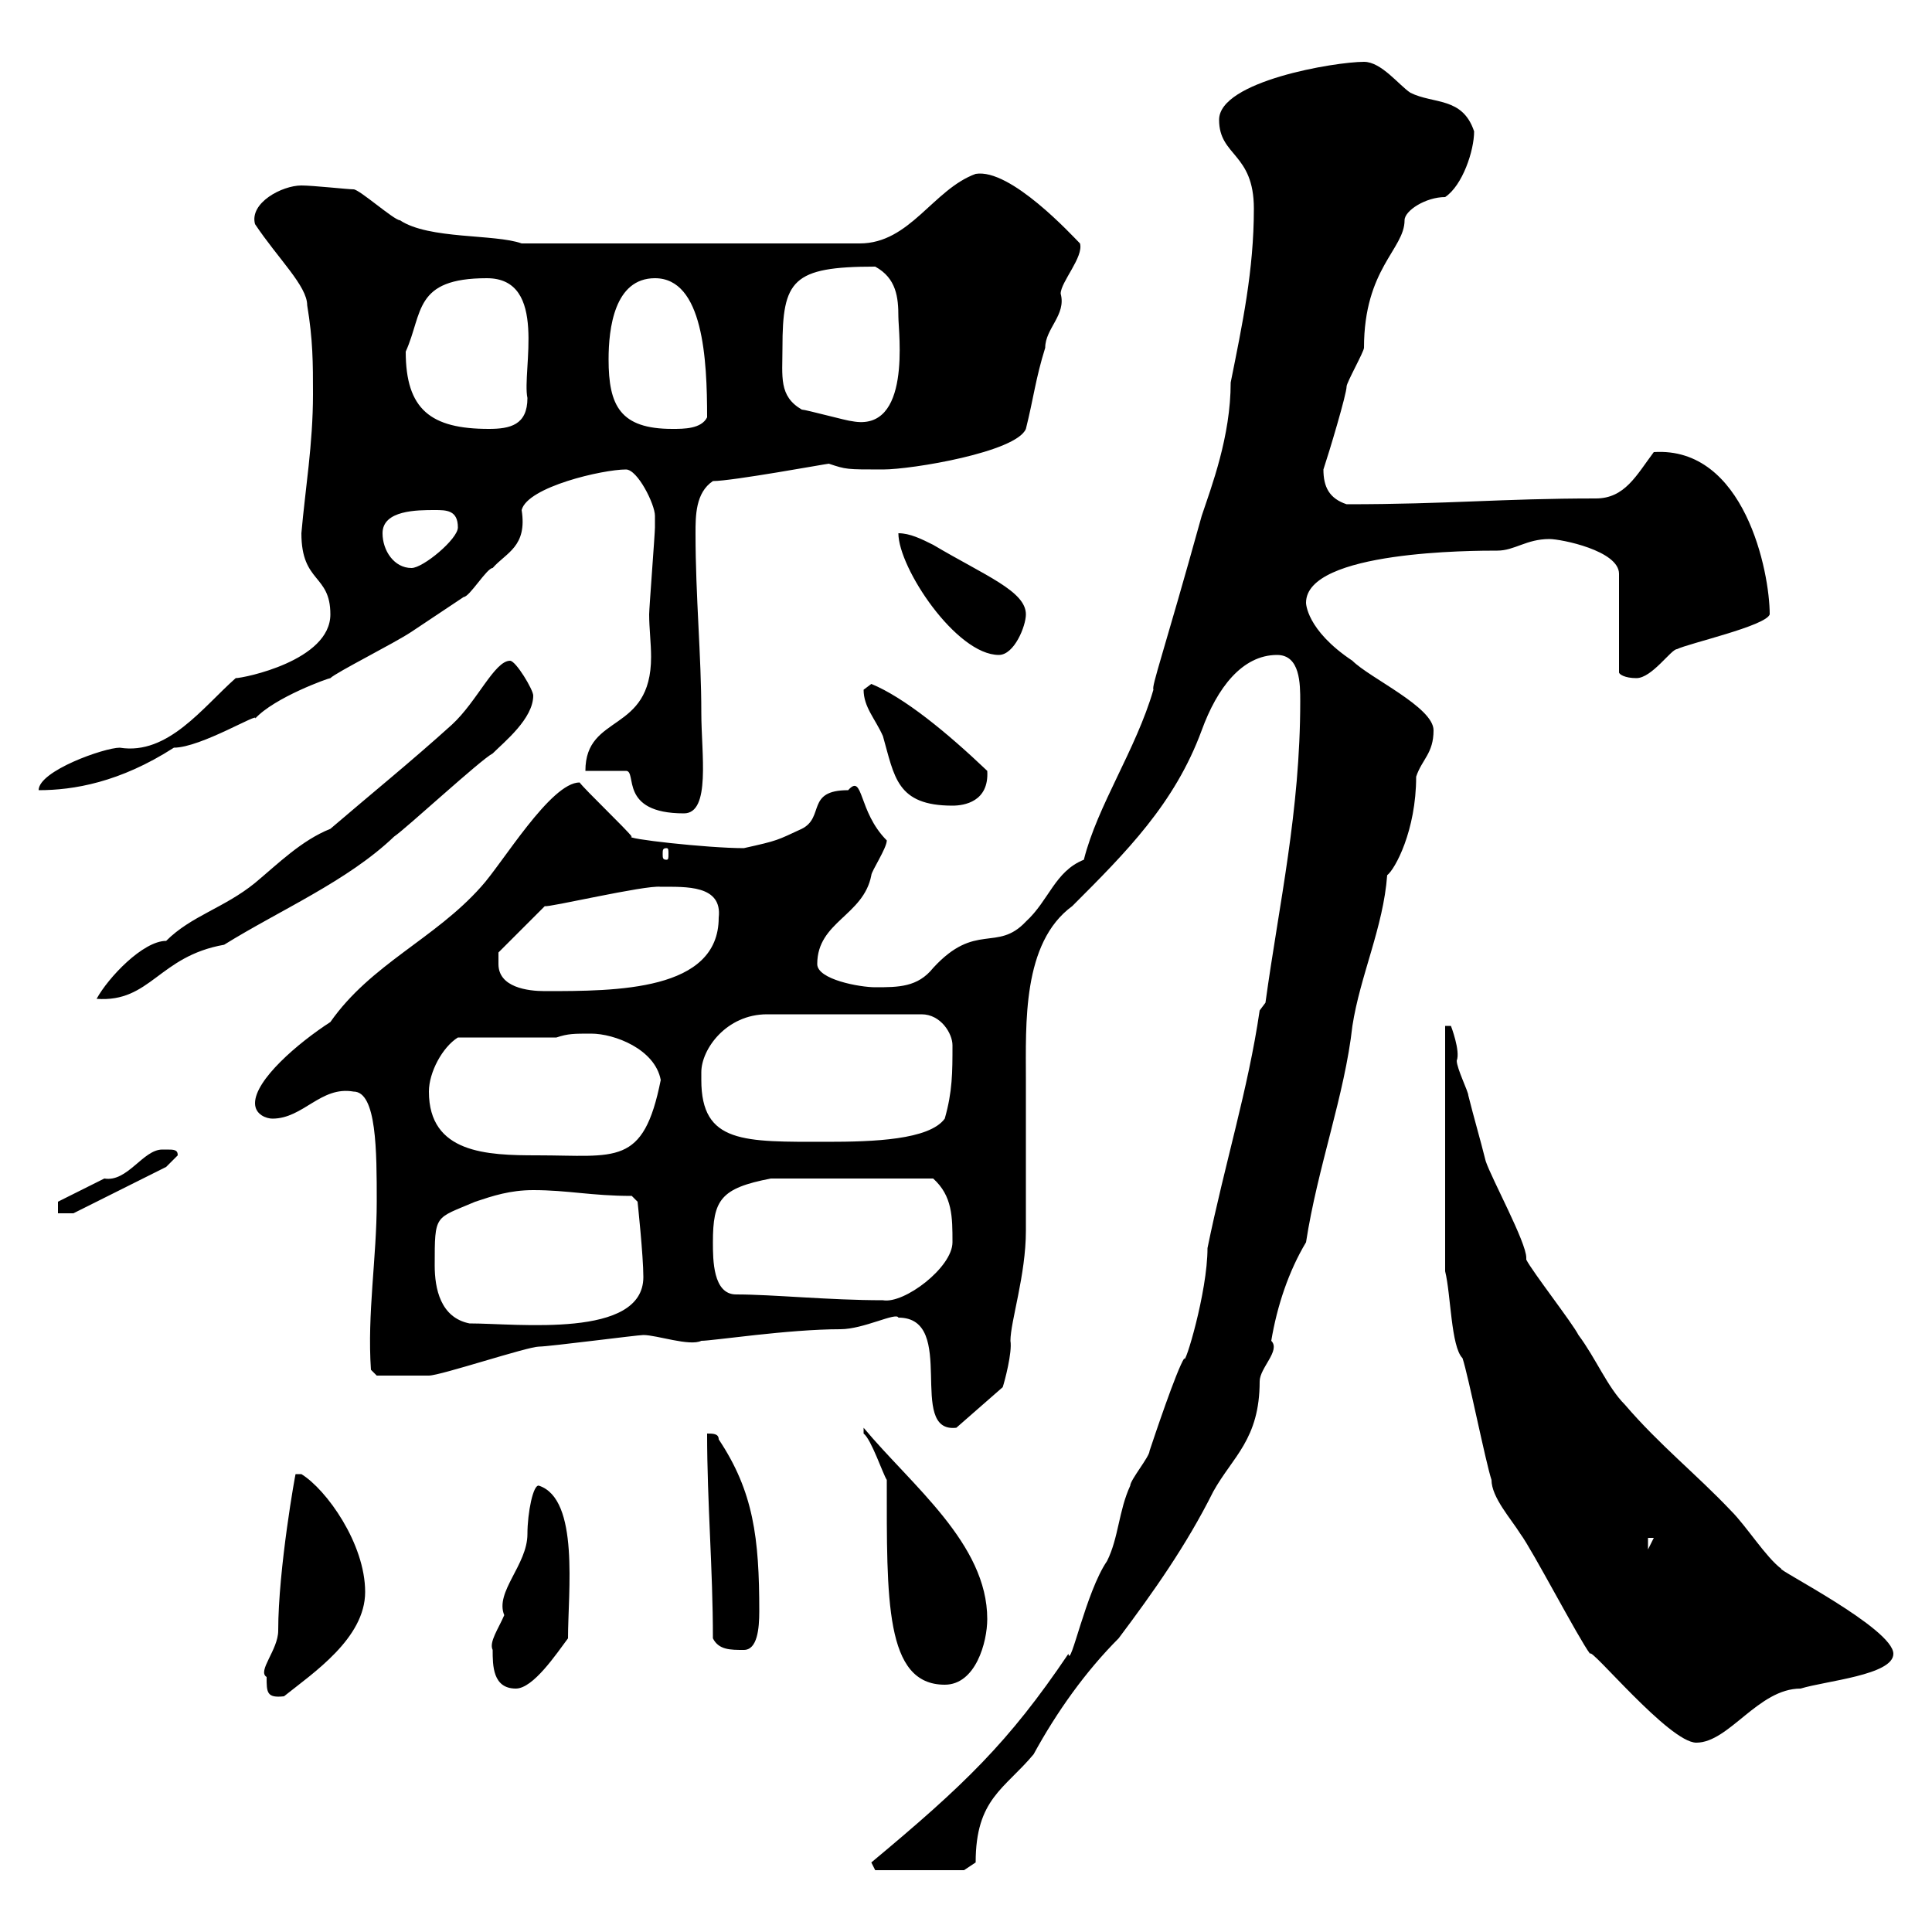 <svg xmlns="http://www.w3.org/2000/svg" xmlns:xlink="http://www.w3.org/1999/xlink" width="300" height="300"><path d="M135.30 289.20L135.90 290.40L149.70 290.40L151.50 289.20C151.50 279.30 156 277.80 160.50 272.40C164.10 265.80 168.60 259.50 173.70 254.40C179.10 247.20 184.20 240 188.40 231.60C191.40 226.20 195.60 223.50 195.60 214.50C195.60 212.40 198.90 209.70 197.40 208.20C198.30 202.80 200.10 197.40 202.80 192.90C204.60 181.20 208.80 170.10 210 159.30C211.20 151.50 214.80 144 215.40 135.90C216.60 135 219.90 129 219.90 120.60C220.80 117.90 222.60 117 222.60 113.40C222.60 109.80 212.70 105.30 210 102.60C202.80 97.80 202.80 93.60 202.80 93.60C202.80 85.50 228.90 85.50 232.50 85.50C235.20 85.50 237 83.70 240.60 83.70C242.40 83.70 251.40 85.50 251.40 89.10L251.40 104.40C251.40 104.70 252.30 105.30 254.10 105.30C256.50 105.30 259.50 100.80 260.40 100.80C262.20 99.90 274.20 97.20 274.80 95.40C274.80 88.80 270.90 69.30 256.80 70.20C254.10 73.80 252.30 77.40 247.80 77.40C233.10 77.40 225 78.30 209.10 78.30C206.40 77.40 205.50 75.60 205.50 72.90C206.40 70.20 209.10 61.20 209.10 60C209.10 59.40 211.80 54.60 211.80 54C211.80 41.70 218.10 38.70 218.10 34.20C218.10 32.70 221.40 30.60 224.40 30.60C227.10 28.80 228.90 23.40 228.90 20.40C227.10 15 222.60 16.20 219 14.40C217.20 13.20 214.50 9.60 211.80 9.60C207.30 9.60 189.30 12.60 189.30 18.60C189.30 24.30 194.70 23.70 194.70 32.40C194.70 42 192.90 50.40 191.10 59.40C191.10 67.80 188.10 75.60 186.60 80.10C180.60 101.70 178.80 106.50 179.10 107.10C176.40 116.40 170.40 125.10 168.30 133.50C163.80 135.30 162.90 139.80 159.30 143.10C154.80 147.90 151.50 143.10 144.90 150.30C142.50 153.30 139.50 153.30 135.90 153.30C133.50 153.30 126.90 152.10 126.90 149.70C126.90 143.10 134.10 142.20 135.30 135.90C135.30 135.30 137.70 131.70 137.70 130.50C133.20 126 134.10 120 131.70 122.70C125.10 122.70 128.10 126.90 124.50 128.70C120.60 130.50 120.90 130.50 115.50 131.70C109.80 131.70 96.60 130.20 98.10 129.90C97.20 128.70 90.90 122.70 90 121.50C85.50 121.50 78 134.10 74.70 137.70C67.50 145.80 57.60 149.70 51.30 158.70C46.20 162 39.60 167.70 39.60 171.30C39.60 173.10 41.40 173.70 42.30 173.70C47.10 173.70 49.80 168.60 54.90 169.50C58.50 169.50 58.50 178.80 58.50 186.60C58.50 195.30 57 204 57.60 212.70L58.50 213.60C59.70 213.60 64.20 213.60 66.60 213.60C68.40 213.60 81.90 209.10 83.70 209.10C85.20 209.10 99 207.30 99.90 207.30C102 207.30 107.10 209.10 108.90 208.20C110.70 208.20 122.40 206.40 130.50 206.40C134.10 206.40 139.20 203.70 139.50 204.60C148.80 204.60 140.70 222.60 148.50 221.70L155.70 215.40C156 214.50 157.20 210 156.90 208.20C156.90 205.20 159.30 198 159.30 191.10C159.30 188.40 159.30 170.10 159.30 167.70C159.30 159 158.70 146.40 166.50 140.70C174.90 132.30 182.40 124.80 186.60 113.40C189 106.80 192.90 101.70 198.30 101.70C201.90 101.70 201.90 106.20 201.90 108.90C201.90 126 198.60 140.40 196.50 155.70L195.60 156.90C193.80 169.20 190.20 180.60 187.50 193.80C187.50 200.70 183.90 212.40 183.90 210.90C182.70 212.70 179.10 223.50 178.50 225.30C178.50 226.20 175.50 229.80 175.50 230.70C173.70 234.60 173.70 238.80 171.90 242.40C168.60 247.20 166.20 259.20 165.90 256.80C156.60 270.60 149.70 277.20 135.30 289.20ZM246.90 256.80C246.90 255.60 259.20 270.60 263.40 270.60C268.50 270.60 273 262.20 279.60 262.20C283.50 261 294 260.10 294 256.80C294 252.90 275.70 243.60 276.60 243.60C274.20 241.80 271.20 237 268.80 234.60C263.40 228.90 257.70 224.40 252.30 218.10C249.60 215.40 247.80 210.90 245.10 207.30C244.20 205.50 237.90 197.40 237 195.60C237 195.60 237 195.60 237 195.30C237 192.90 231.60 183 230.70 180.30C229.80 176.70 228.90 173.70 228 170.10C228 169.50 226.20 165.90 226.20 164.70C226.80 163.20 225.30 159.30 225.30 159.30L224.40 159.30L224.40 197.40C225.30 201 225.30 209.10 227.10 210.90C228 213.60 230.70 227.10 231.60 229.80C231.60 232.50 234.60 235.80 236.10 238.20C237.90 240.60 245.10 254.40 246.90 256.80ZM41.40 260.40C41.40 262.80 41.40 263.70 44.10 263.40C48.60 259.80 56.70 254.40 56.70 247.20C56.70 239.70 50.70 231.30 46.80 228.90L45.90 228.90C45.90 228.60 43.20 243.60 43.20 253.20C43.20 256.20 39.90 259.50 41.40 260.40ZM76.50 256.20C76.50 258.60 76.50 262.20 80.10 262.20C82.80 262.20 86.40 256.80 88.20 254.40C88.20 247.20 90 232.80 83.70 230.70C82.80 230.40 81.90 234.90 81.90 238.20C81.90 243 76.80 247.20 78.30 250.80C77.40 252.90 75.90 255 76.50 256.20ZM137.70 229.80C137.70 248.40 137.40 261.60 146.70 261.60C151.50 261.60 153.30 255 153.30 251.40C153.30 239.70 141.60 230.70 134.10 221.70C134.10 221.70 134.10 222.60 134.10 222.60C135.30 223.50 137.10 228.90 137.70 229.80ZM110.70 254.40C111.60 256.20 113.40 256.20 115.50 256.20C117.60 256.20 117.90 252.90 117.90 250.20C117.90 238.80 117 231.60 111.60 223.50C111.60 222.60 110.70 222.60 109.80 222.60C109.80 233.40 110.70 243.60 110.70 254.40ZM255.90 238.80L256.80 238.80L255.90 240.60ZM67.50 196.50C67.50 188.40 67.50 189.30 73.80 186.60C76.50 185.70 79.20 184.80 82.80 184.80C88.20 184.80 91.80 185.70 98.10 185.70L99 186.60C99 186.60 99.90 195 99.90 198.30C99.90 207.90 80.40 205.50 72.90 205.50C68.40 204.60 67.50 200.10 67.50 196.50ZM110.70 192.90C110.70 186.30 111.90 184.50 119.70 183L144.90 183C147.90 185.70 147.90 189 147.90 192.90C147.90 196.80 140.40 202.50 137.10 201.90C128.70 201.90 120 201 114.30 201C110.70 201 110.70 195.60 110.70 192.90ZM25.80 178.50C25.80 178.50 25.20 178.50 25.20 178.50C22.20 178.50 19.80 183.60 16.20 183C14.40 183.90 9 186.60 9 186.60L9 188.40L11.40 188.40L25.80 181.20L27.60 179.40C27.60 178.50 27 178.50 25.80 178.50ZM66.60 169.50C66.60 166.50 68.70 162.60 71.10 161.10L86.40 161.10C88.20 160.50 89.10 160.50 91.80 160.50C95.40 160.50 101.70 162.90 102.60 167.70C99.90 181.20 95.70 179.40 83.40 179.40C75.60 179.40 66.60 179.10 66.60 169.50ZM108.90 167.70C108.90 167.70 108.90 166.50 108.90 166.50C108.90 162.90 112.80 157.50 119.10 157.50L143.10 157.50C146.10 157.50 147.90 160.50 147.90 162.30C147.90 166.50 147.90 169.50 146.70 173.70C144.30 177 135.60 177.30 128.40 177.30C115.50 177.30 108.90 177.60 108.90 167.70ZM51.30 128.70C46.80 130.50 43.20 134.10 39.60 137.10C34.80 141 29.70 142.20 25.80 146.10C22.20 146.10 16.80 151.80 15 155.10C23.40 155.70 24.60 148.50 34.80 146.70C43.50 141.30 54 136.80 61.20 129.90C63 128.70 74.70 117.90 76.50 117C78.30 115.20 82.80 111.60 82.80 108C82.80 107.10 80.10 102.60 79.20 102.60C76.80 102.60 74.10 108.90 70.20 112.50C63.90 118.20 57.60 123.30 51.30 128.70ZM77.40 149.70C77.40 148.50 77.40 147.90 77.40 147.90L84.60 140.70C84.90 141 100.20 137.40 102.60 137.70C106.50 137.70 112.20 137.40 111.60 142.50C111.60 153.90 95.70 153.90 84.60 153.90C81.90 153.90 77.40 153.30 77.40 149.70ZM103.50 131.70C103.80 131.70 103.80 132 103.80 132.60C103.80 133.20 103.80 133.50 103.50 133.50C102.90 133.50 102.90 133.20 102.90 132.60C102.90 132 102.90 131.70 103.50 131.70ZM90.90 119.70L97.20 119.70C99 119.70 96 126.30 106.20 126.30C110.40 126.30 108.90 117 108.90 110.70C108.90 101.70 108 92.70 108 82.80C108 80.10 108 76.50 110.70 74.70C113.70 74.70 128.40 72 128.70 72C131.40 72.90 131.40 72.90 137.10 72.90C141.60 72.90 157.80 70.20 159.30 66.60C160.50 61.80 160.80 58.80 162.30 54C162.30 51 165.60 48.90 164.70 45.60C164.70 43.80 168.30 39.90 167.70 37.80C166.50 36.60 156.90 26.10 151.50 27C144.90 29.40 141.30 37.80 133.50 37.80L81 37.80C76.80 36.30 66.60 37.20 62.10 34.20C61.20 34.20 55.80 29.40 54.90 29.40C54 29.40 48.60 28.80 46.80 28.80C43.80 28.80 38.70 31.50 39.60 34.80C43.20 40.20 47.70 44.40 47.70 47.40C48.60 52.80 48.60 56.40 48.60 61.20C48.60 69 47.40 75.90 46.80 82.80C46.80 90.60 51.30 89.10 51.30 95.40C51.30 102.60 37.80 105.30 36.60 105.30C31.50 109.80 26.10 117.30 18.60 116.10C16.20 116.10 6 119.70 6 122.70C11.40 122.70 18.60 121.50 27 116.10C31.20 116.10 40.50 110.40 39.60 111.60C42.60 108.30 51 105.30 51.30 105.30C52.20 104.40 61.20 99.90 63.90 98.10C66.60 96.30 69.30 94.50 72 92.70C72.90 92.70 75.60 88.20 76.50 88.20C78.60 85.80 81.90 84.90 81 79.20C81.90 75.60 93.60 72.90 97.20 72.90C99 72.90 101.70 78.30 101.70 80.10C101.70 81 101.70 81.90 101.70 81.90C101.70 82.80 100.80 94.50 100.80 95.40C100.80 97.50 101.10 99.90 101.10 102C101.10 114 90.90 110.70 90.90 119.70ZM134.10 107.10C134.10 109.80 135.90 111.60 137.10 114.30C138.90 120.60 139.20 125.10 147.90 125.10C149.70 125.10 153.60 124.50 153.30 119.70C147 113.70 140.40 108.30 135.30 106.20C135.30 106.20 134.10 107.10 134.10 107.10ZM139.50 82.80C139.50 88.20 148.50 101.70 155.10 101.70C157.50 101.70 159.30 97.20 159.30 95.40C159.30 91.80 153 89.40 144.90 84.60C143.10 83.70 141.30 82.80 139.50 82.80ZM59.40 82.80C59.40 79.20 64.80 79.20 67.50 79.20C69.30 79.20 71.10 79.20 71.10 81.90C71.10 83.70 65.70 88.20 63.90 88.20C61.20 88.20 59.40 85.50 59.40 82.80ZM63 54.60C65.70 48.60 64.20 43.20 75.60 43.20C85.20 43.20 81 57.60 81.90 61.80C81.90 66 79.20 66.60 75.90 66.60C66.90 66.60 63 63.60 63 54.60ZM94.50 55.80C94.50 51 95.40 43.20 101.70 43.20C109.20 43.20 109.80 55.80 109.80 64.80C108.90 66.60 106.20 66.60 104.40 66.60C96.30 66.60 94.50 63 94.50 55.80ZM124.50 63.60C120.90 61.50 121.50 58.50 121.50 54C121.50 43.50 123 41.40 135.90 41.40C139.20 43.20 139.50 46.20 139.50 49.20C139.50 51.60 141.60 67.20 132.30 65.40C131.70 65.40 125.10 63.60 124.50 63.60Z"/></svg>